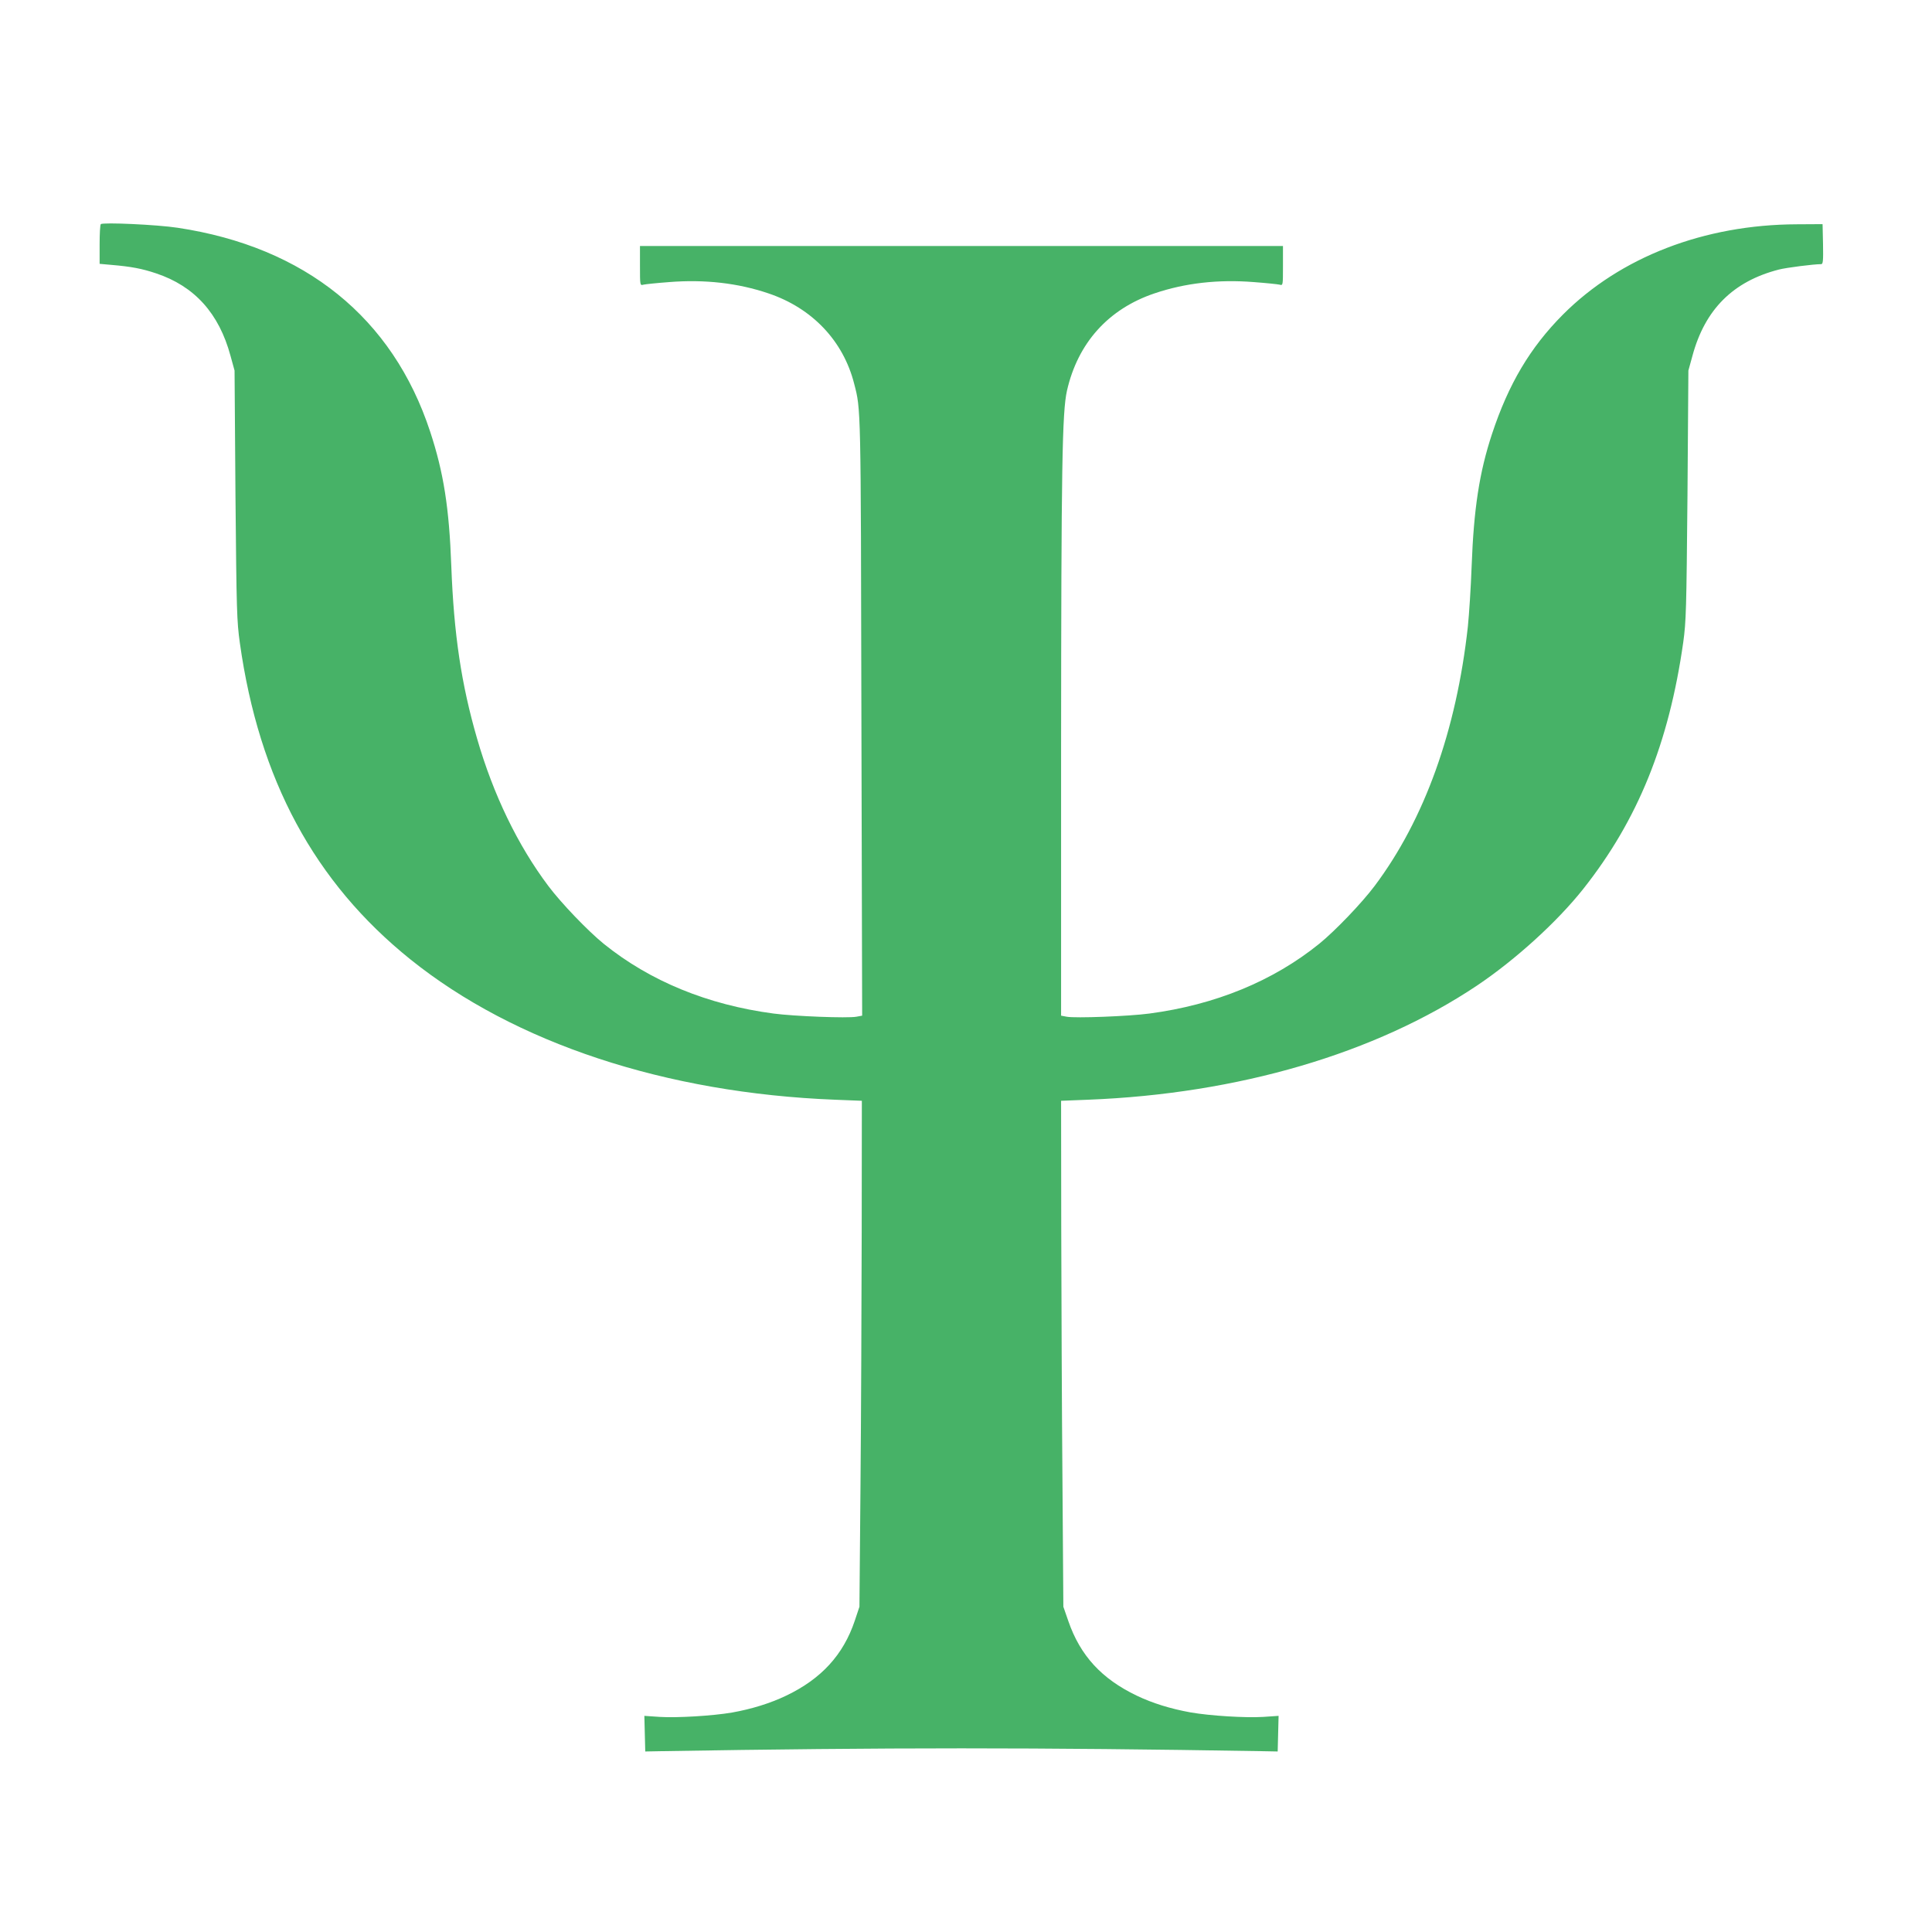 <?xml version="1.0" encoding="UTF-8" standalone="no"?>
<!DOCTYPE svg PUBLIC "-//W3C//DTD SVG 1.1//EN" "http://www.w3.org/Graphics/SVG/1.1/DTD/svg11.dtd">
<svg width="100%" height="100%" viewBox="0 0 1280 1280" version="1.1" xmlns="http://www.w3.org/2000/svg" xmlns:xlink="http://www.w3.org/1999/xlink" xml:space="preserve" xmlns:serif="http://www.serif.com/" style="fill-rule:evenodd;clip-rule:evenodd;stroke-linejoin:round;stroke-miterlimit:2;">
    <g transform="matrix(0.1,0,0,-0.1,0,1280)">
        <path d="M668,11315C663,11310 660,11249 660,11179L660,11052L738,11045C869,11034 942,11020 1034,10989C1289,10904 1451,10724 1527,10443L1554,10345L1560,9520C1567,8749 1569,8685 1589,8541C1716,7636 2083,6955 2720,6443C3410,5889 4410,5558 5533,5514L5710,5507L5709,4636C5708,4157 5705,3403 5701,2960L5694,2155L5663,2062C5587,1836 5441,1677 5209,1566C5105,1516 4980,1477 4850,1454C4721,1432 4487,1418 4372,1425L4269,1432L4275,1196L4380,1198C5870,1223 6870,1223 8360,1198L8465,1196L8471,1432L8368,1425C8252,1418 8019,1432 7887,1455C7755,1479 7635,1516 7531,1566C7299,1677 7157,1831 7078,2060L7045,2155L7039,2995C7035,3457 7032,4211 7031,4671L7030,5507L7208,5514C8204,5553 9112,5820 9785,6270C10041,6442 10316,6692 10489,6910C10851,7367 11057,7876 11152,8545C11171,8684 11173,8755 11180,9520L11186,10345L11213,10443C11296,10750 11482,10936 11785,11014C11835,11027 12017,11050 12066,11050C12078,11050 12080,11073 12078,11183L12075,11315L11905,11314C11291,11312 10735,11097 10355,10716C10137,10497 9994,10255 9885,9925C9801,9671 9764,9428 9750,9049C9745,8908 9733,8728 9725,8649C9649,7960 9438,7371 9107,6930C9023,6818 8846,6633 8740,6547C8434,6300 8052,6143 7615,6085C7481,6067 7124,6053 7067,6064L7030,6071L7030,7823C7031,9713 7037,10070 7069,10212C7141,10528 7343,10753 7648,10856C7851,10925 8072,10950 8308,10931C8389,10925 8465,10917 8478,10914C8500,10908 8500,10908 8500,11039L8500,11170L4240,11170L4240,11039C4240,10908 4240,10908 4263,10914C4275,10917 4351,10925 4432,10931C4668,10950 4889,10925 5092,10856C5382,10758 5587,10541 5659,10258C5704,10084 5703,10125 5707,8053L5712,6071L5674,6064C5616,6053 5260,6067 5125,6085C4688,6143 4306,6300 4000,6547C3894,6633 3717,6818 3633,6930C3430,7200 3268,7536 3161,7906C3056,8268 3007,8598 2990,9049C2976,9435 2939,9670 2850,9940C2602,10695 2021,11164 1177,11291C1039,11312 681,11328 668,11315Z" style="fill:rgb(71,178,103);fill-rule:nonzero;"/>
    </g>
</svg>
